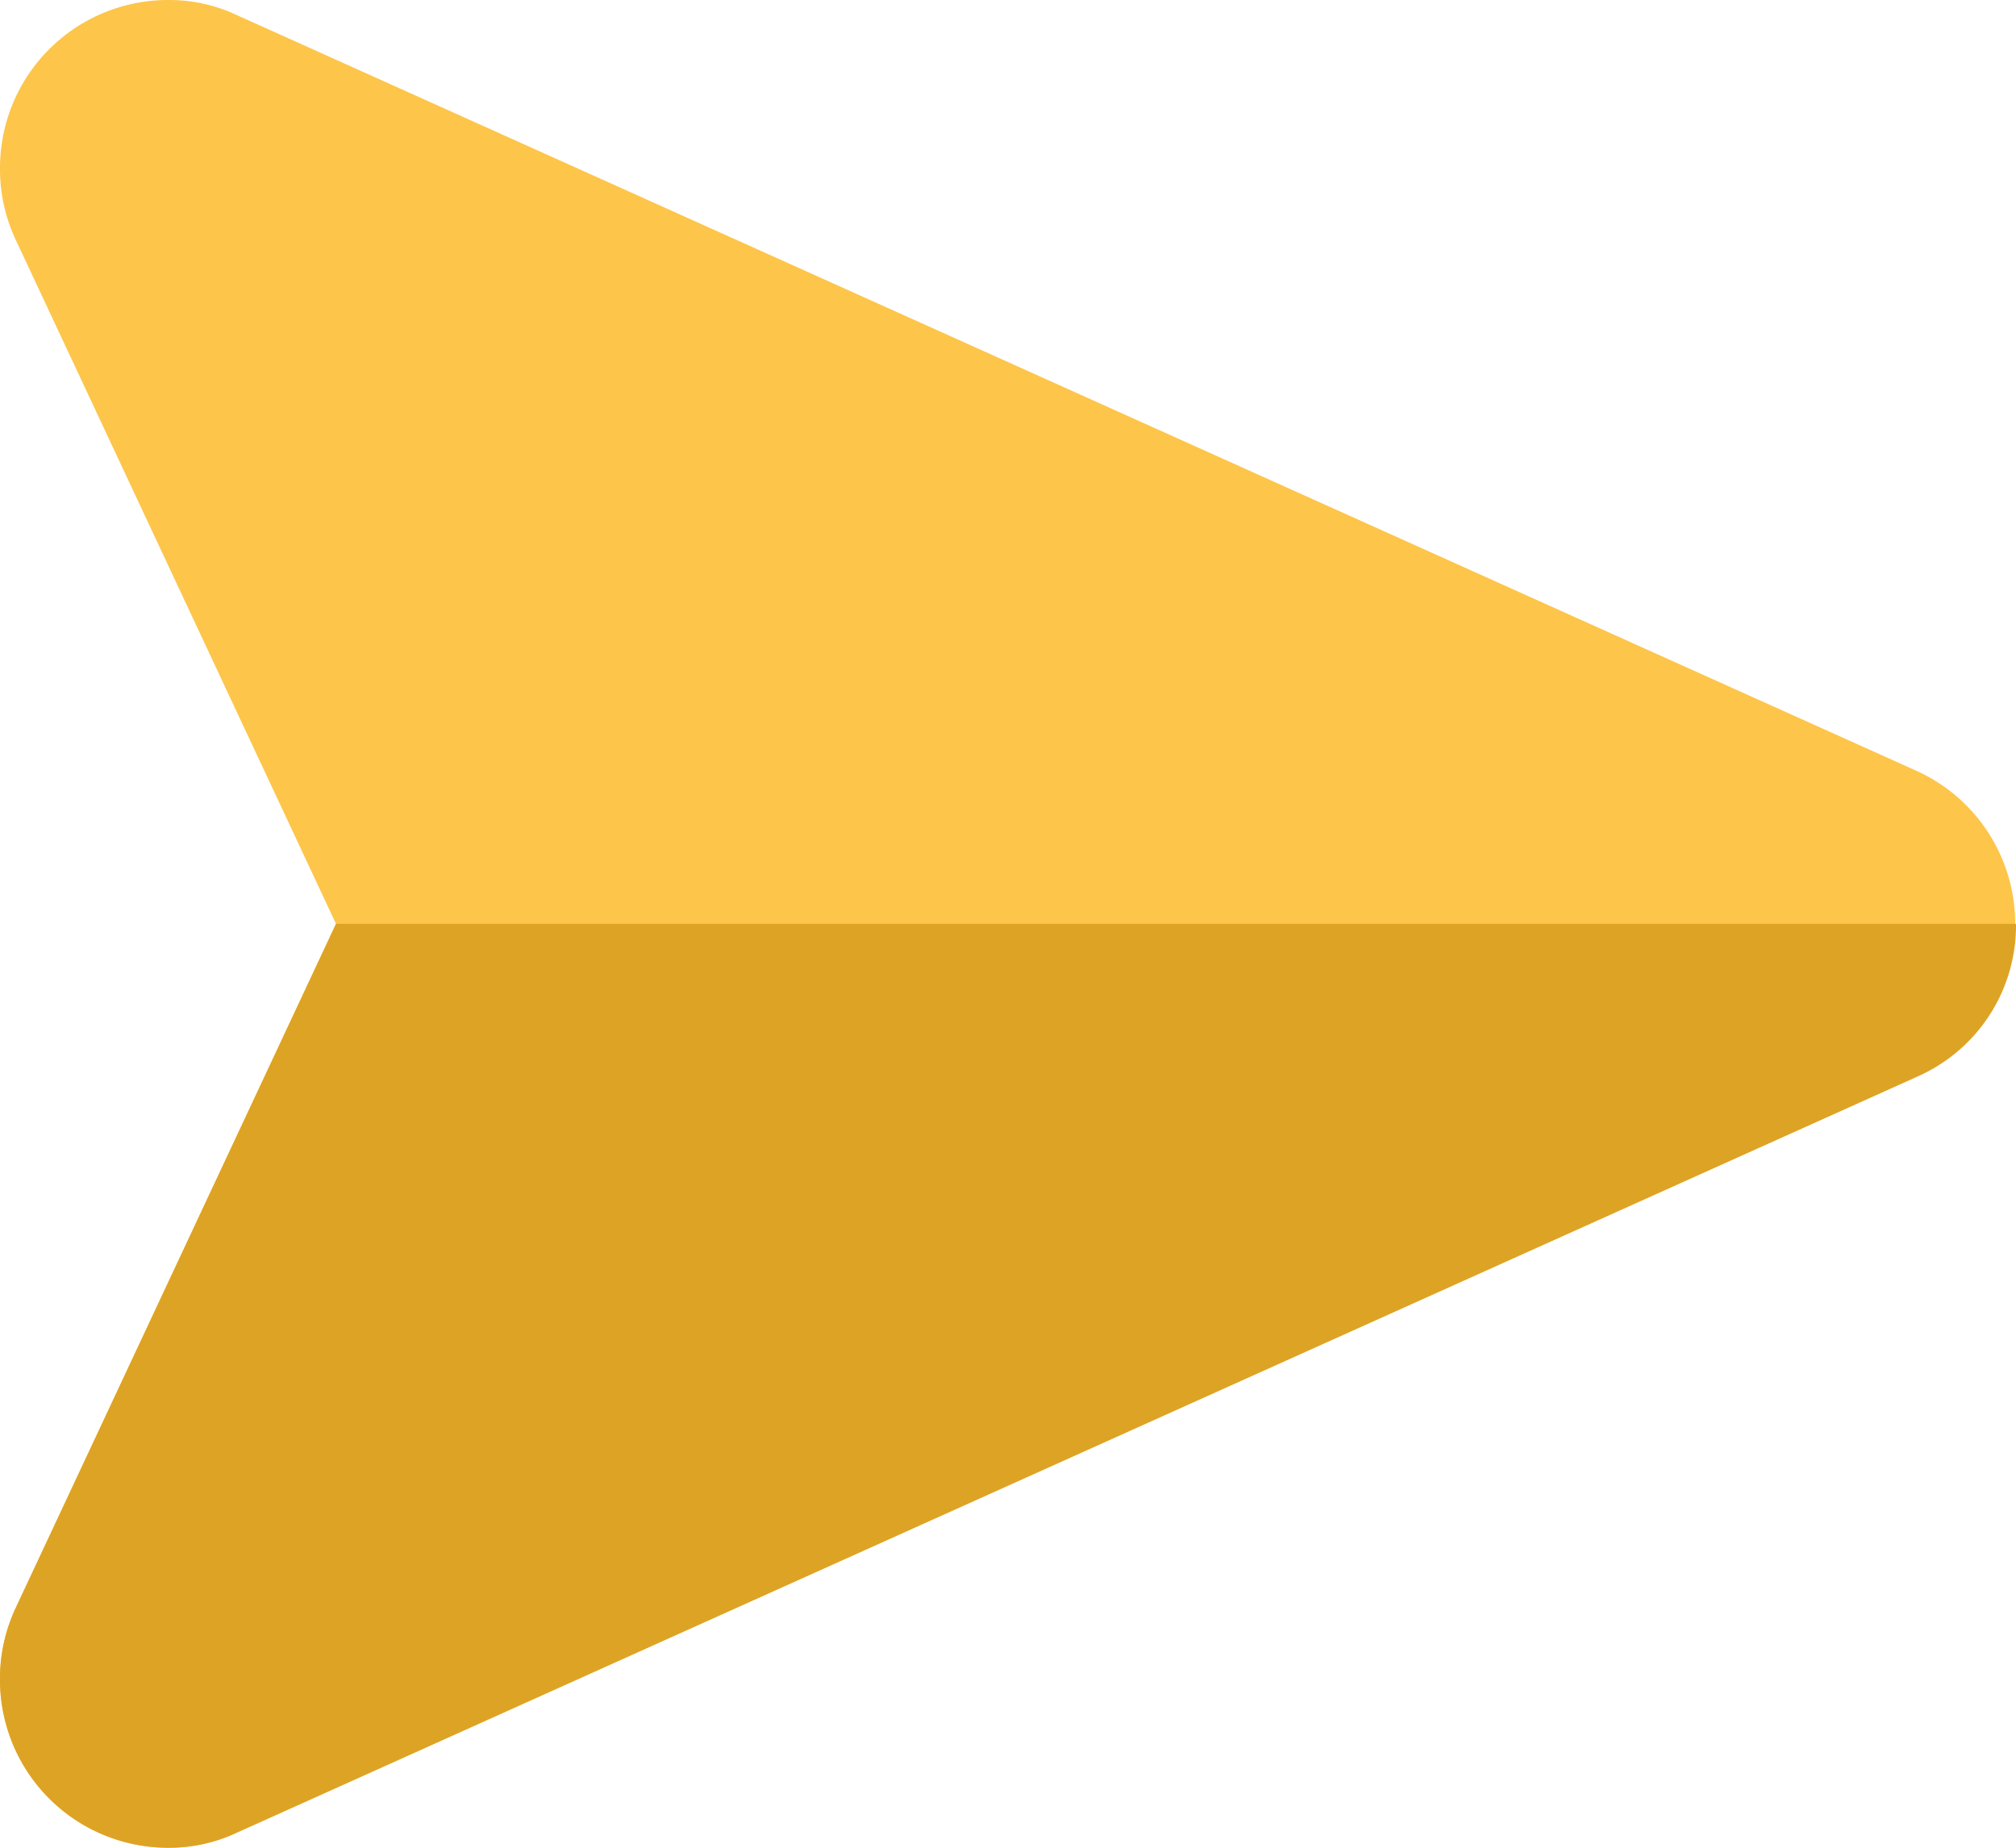 <svg xmlns="http://www.w3.org/2000/svg" width="12" height="11" viewBox="0 0 12 11">
  <g id="right" transform="translate(-12 -6.5)">
    <path id="Path_21744" data-name="Path 21744" d="M13,17.5a1,1,0,0,1-1-1,.99.99,0,0,1,.09-.42L14,12,12.09,7.92A.99.99,0,0,1,12,7.5a1,1,0,0,1,1-1,.946.946,0,0,1,.41.09l10,4.5a1,1,0,0,1,0,1.82l-10,4.5A.946.946,0,0,1,13,17.5Z" fill="#fdc54a"/>
    <path id="Path_21746" data-name="Path 21746" d="M24,12H14l-1.91,4.08a.99.99,0,0,0-.09.42,1,1,0,0,0,1,1,.946.946,0,0,0,.41-.09l10-4.5A.982.982,0,0,0,24,12Z" fill="#dda324"/>
  </g>
</svg>
